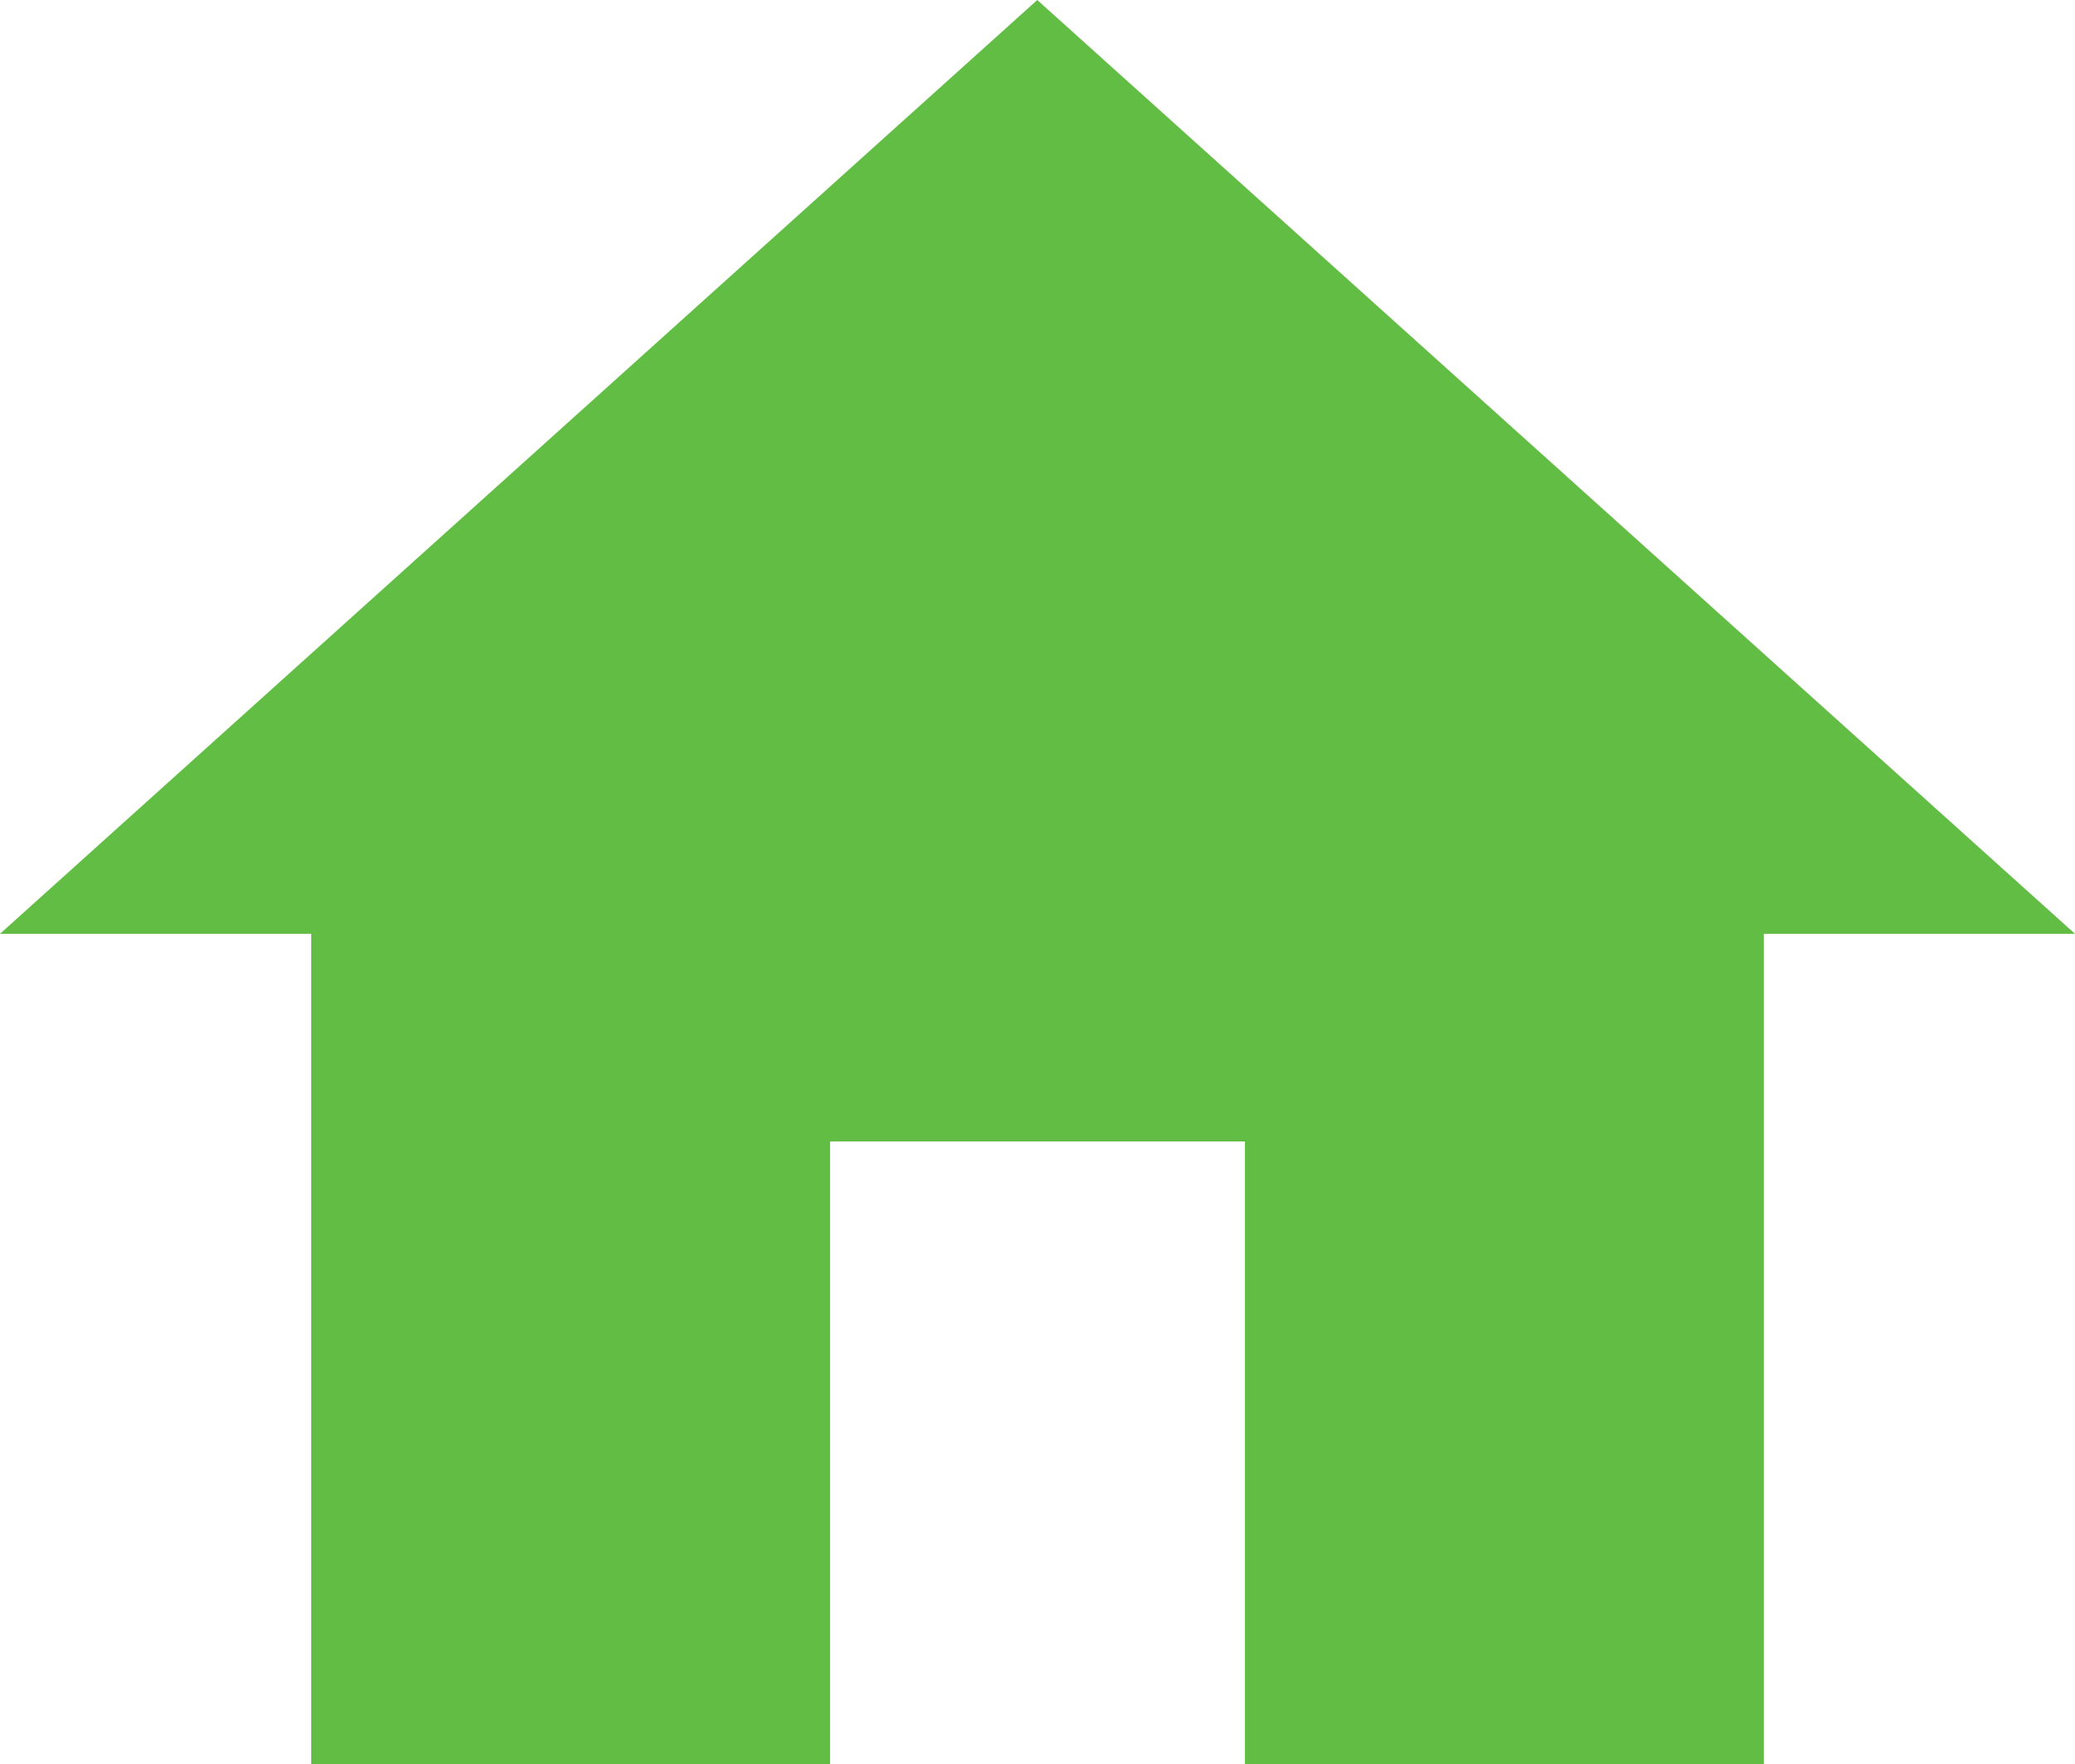 <?xml version="1.0" encoding="utf-8"?>
<!-- Generator: Adobe Illustrator 22.1.0, SVG Export Plug-In . SVG Version: 6.00 Build 0)  -->
<svg version="1.1" id="Capa_1" xmlns="http://www.w3.org/2000/svg" xmlns:xlink="http://www.w3.org/1999/xlink" x="0px" y="0px"
	 viewBox="0 0 426.7 362.7" style="enable-background:new 0 0 426.7 362.7;" xml:space="preserve">
<style type="text/css">
	.st0{fill:#62BD44;}
</style>
<g>
	<g>
		<polygon class="st0" points="213.3,0 0,192 64,192 64,362.7 170.7,362.7 170.7,234.7 256,234.7 256,362.7 362.7,362.7 362.7,192 
			426.7,192 		"/>
	</g>
</g>
</svg>
